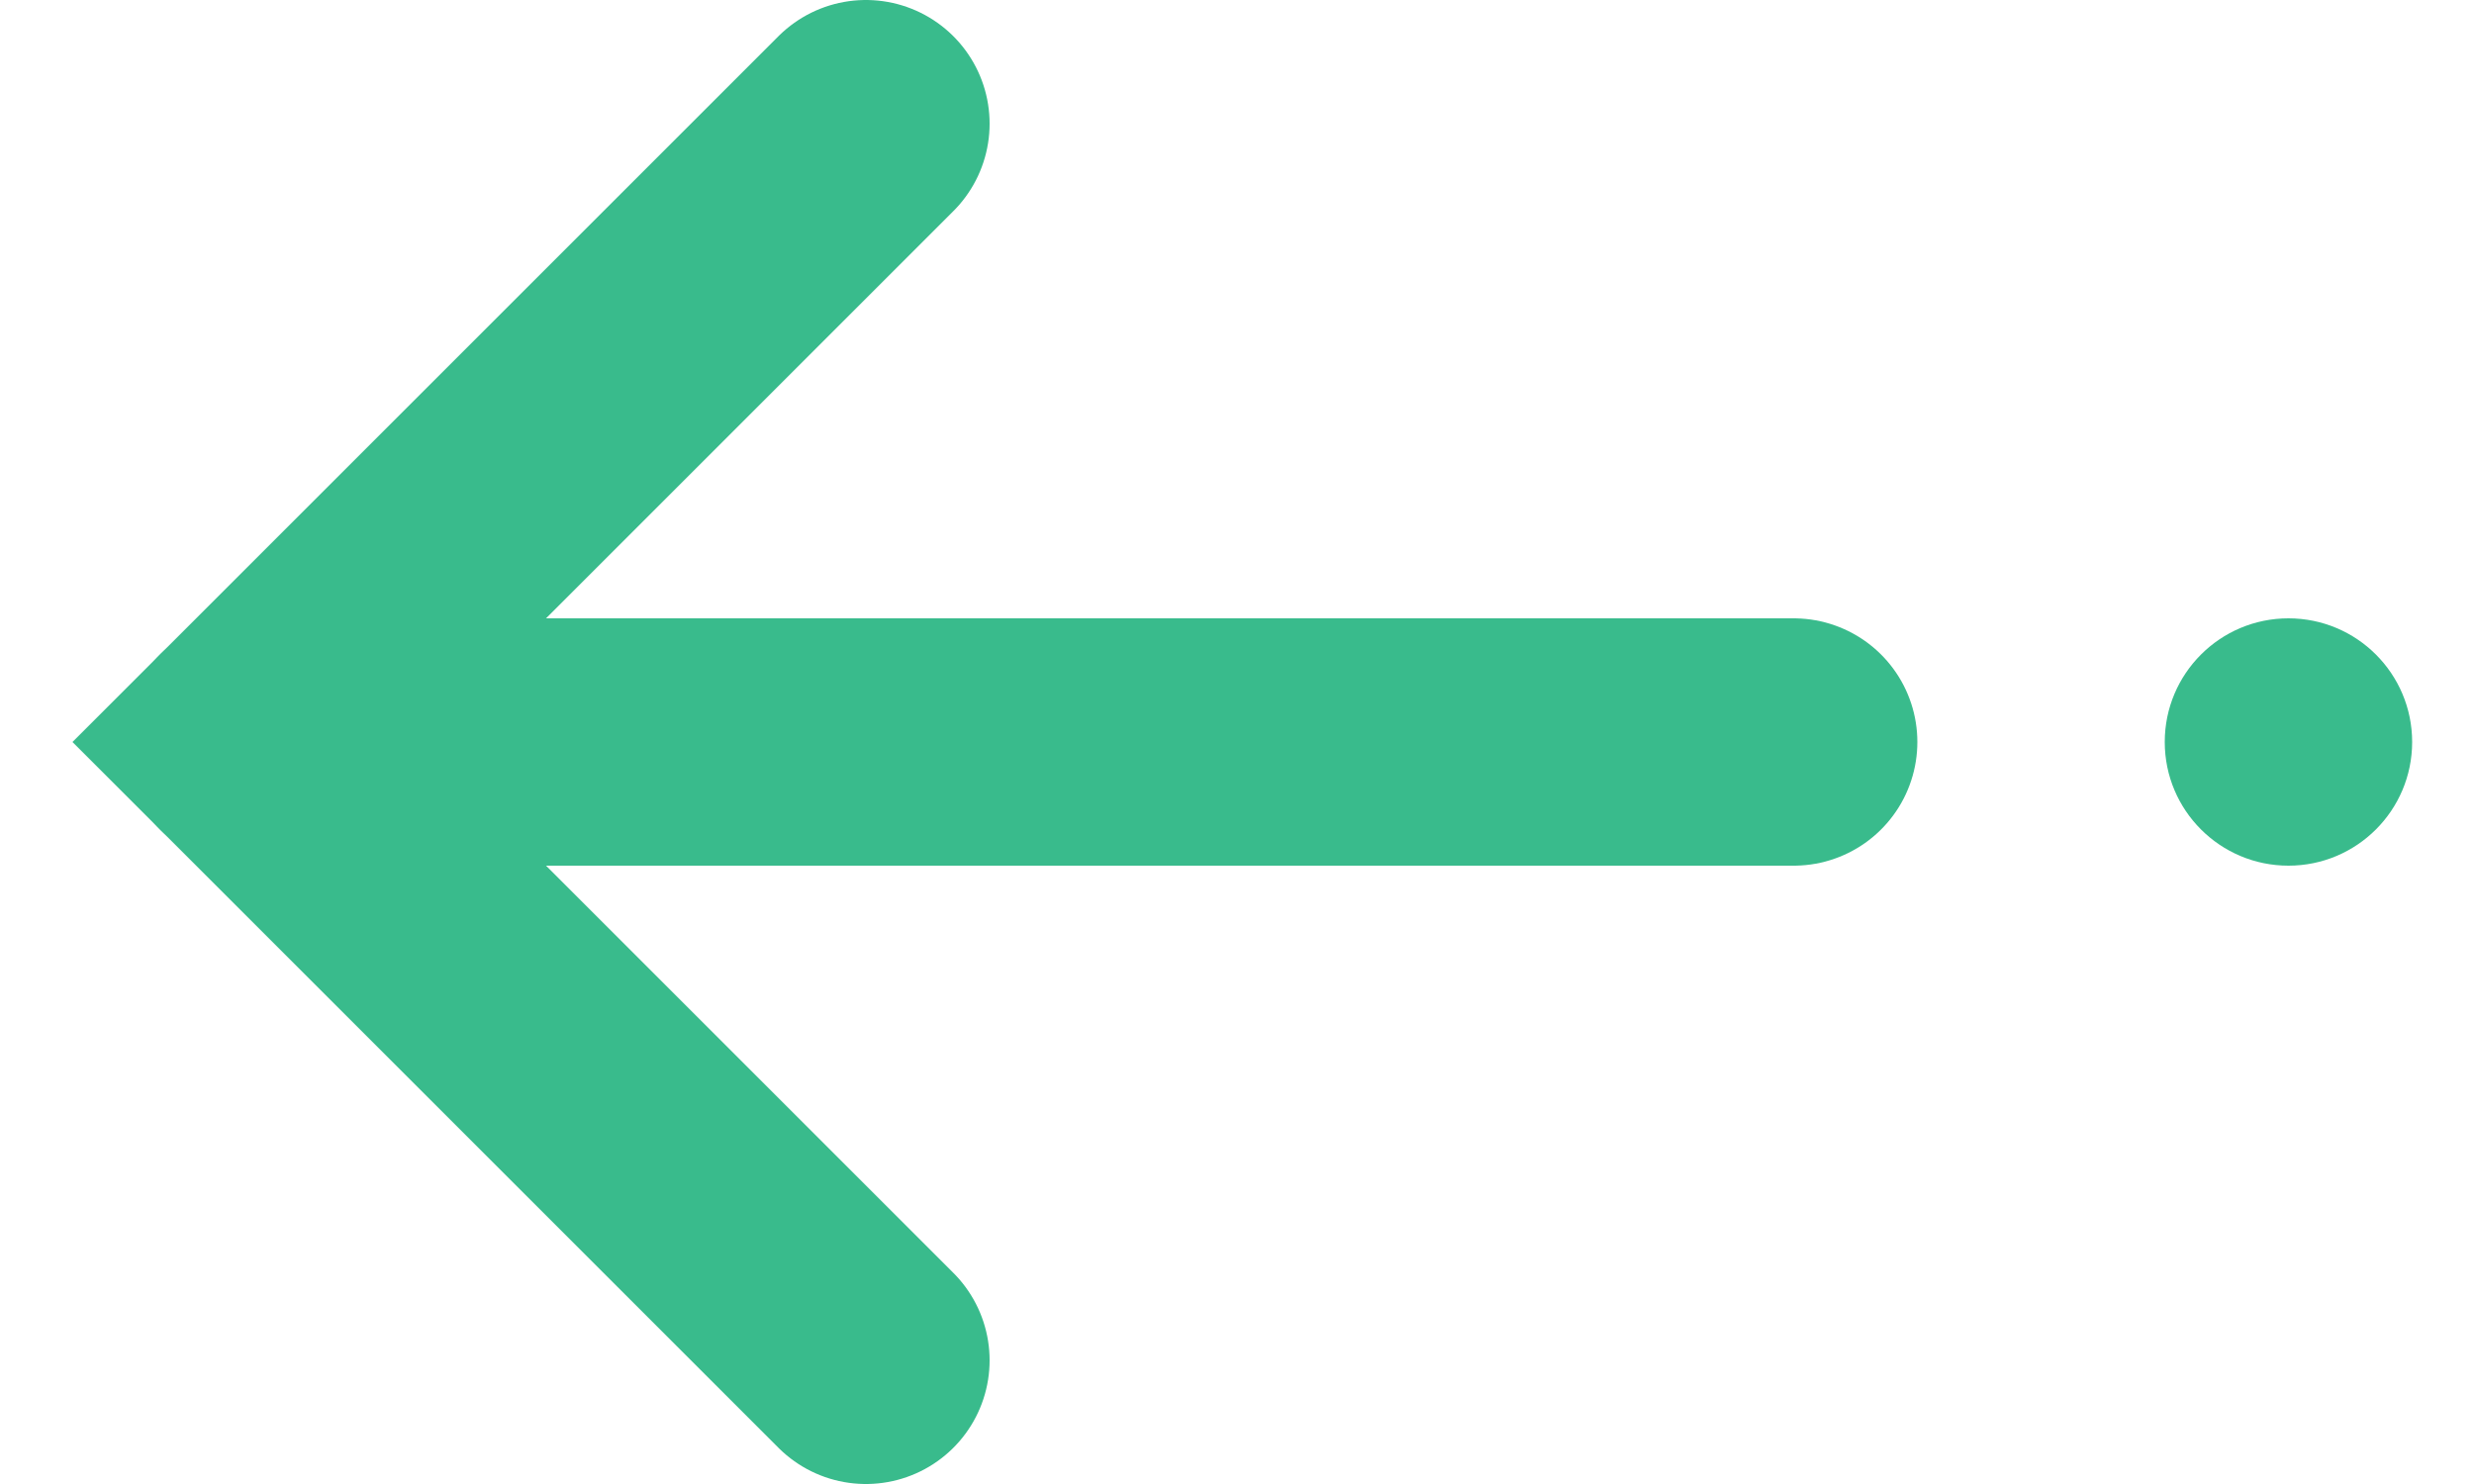 <svg width="20" height="12" viewBox="0 0 20 12" fill="none" xmlns="http://www.w3.org/2000/svg">
<path d="M14.5 6H2" stroke="#39BB8C" stroke-width="2" stroke-linecap="round"/>
<path d="M7 1L2 6L7 11" stroke="#39BB8C" stroke-width="2" stroke-linecap="round"/>
<circle r="1" transform="matrix(-1 0 0 1 18.5 6)" fill="#39BB8C"/>
</svg>
